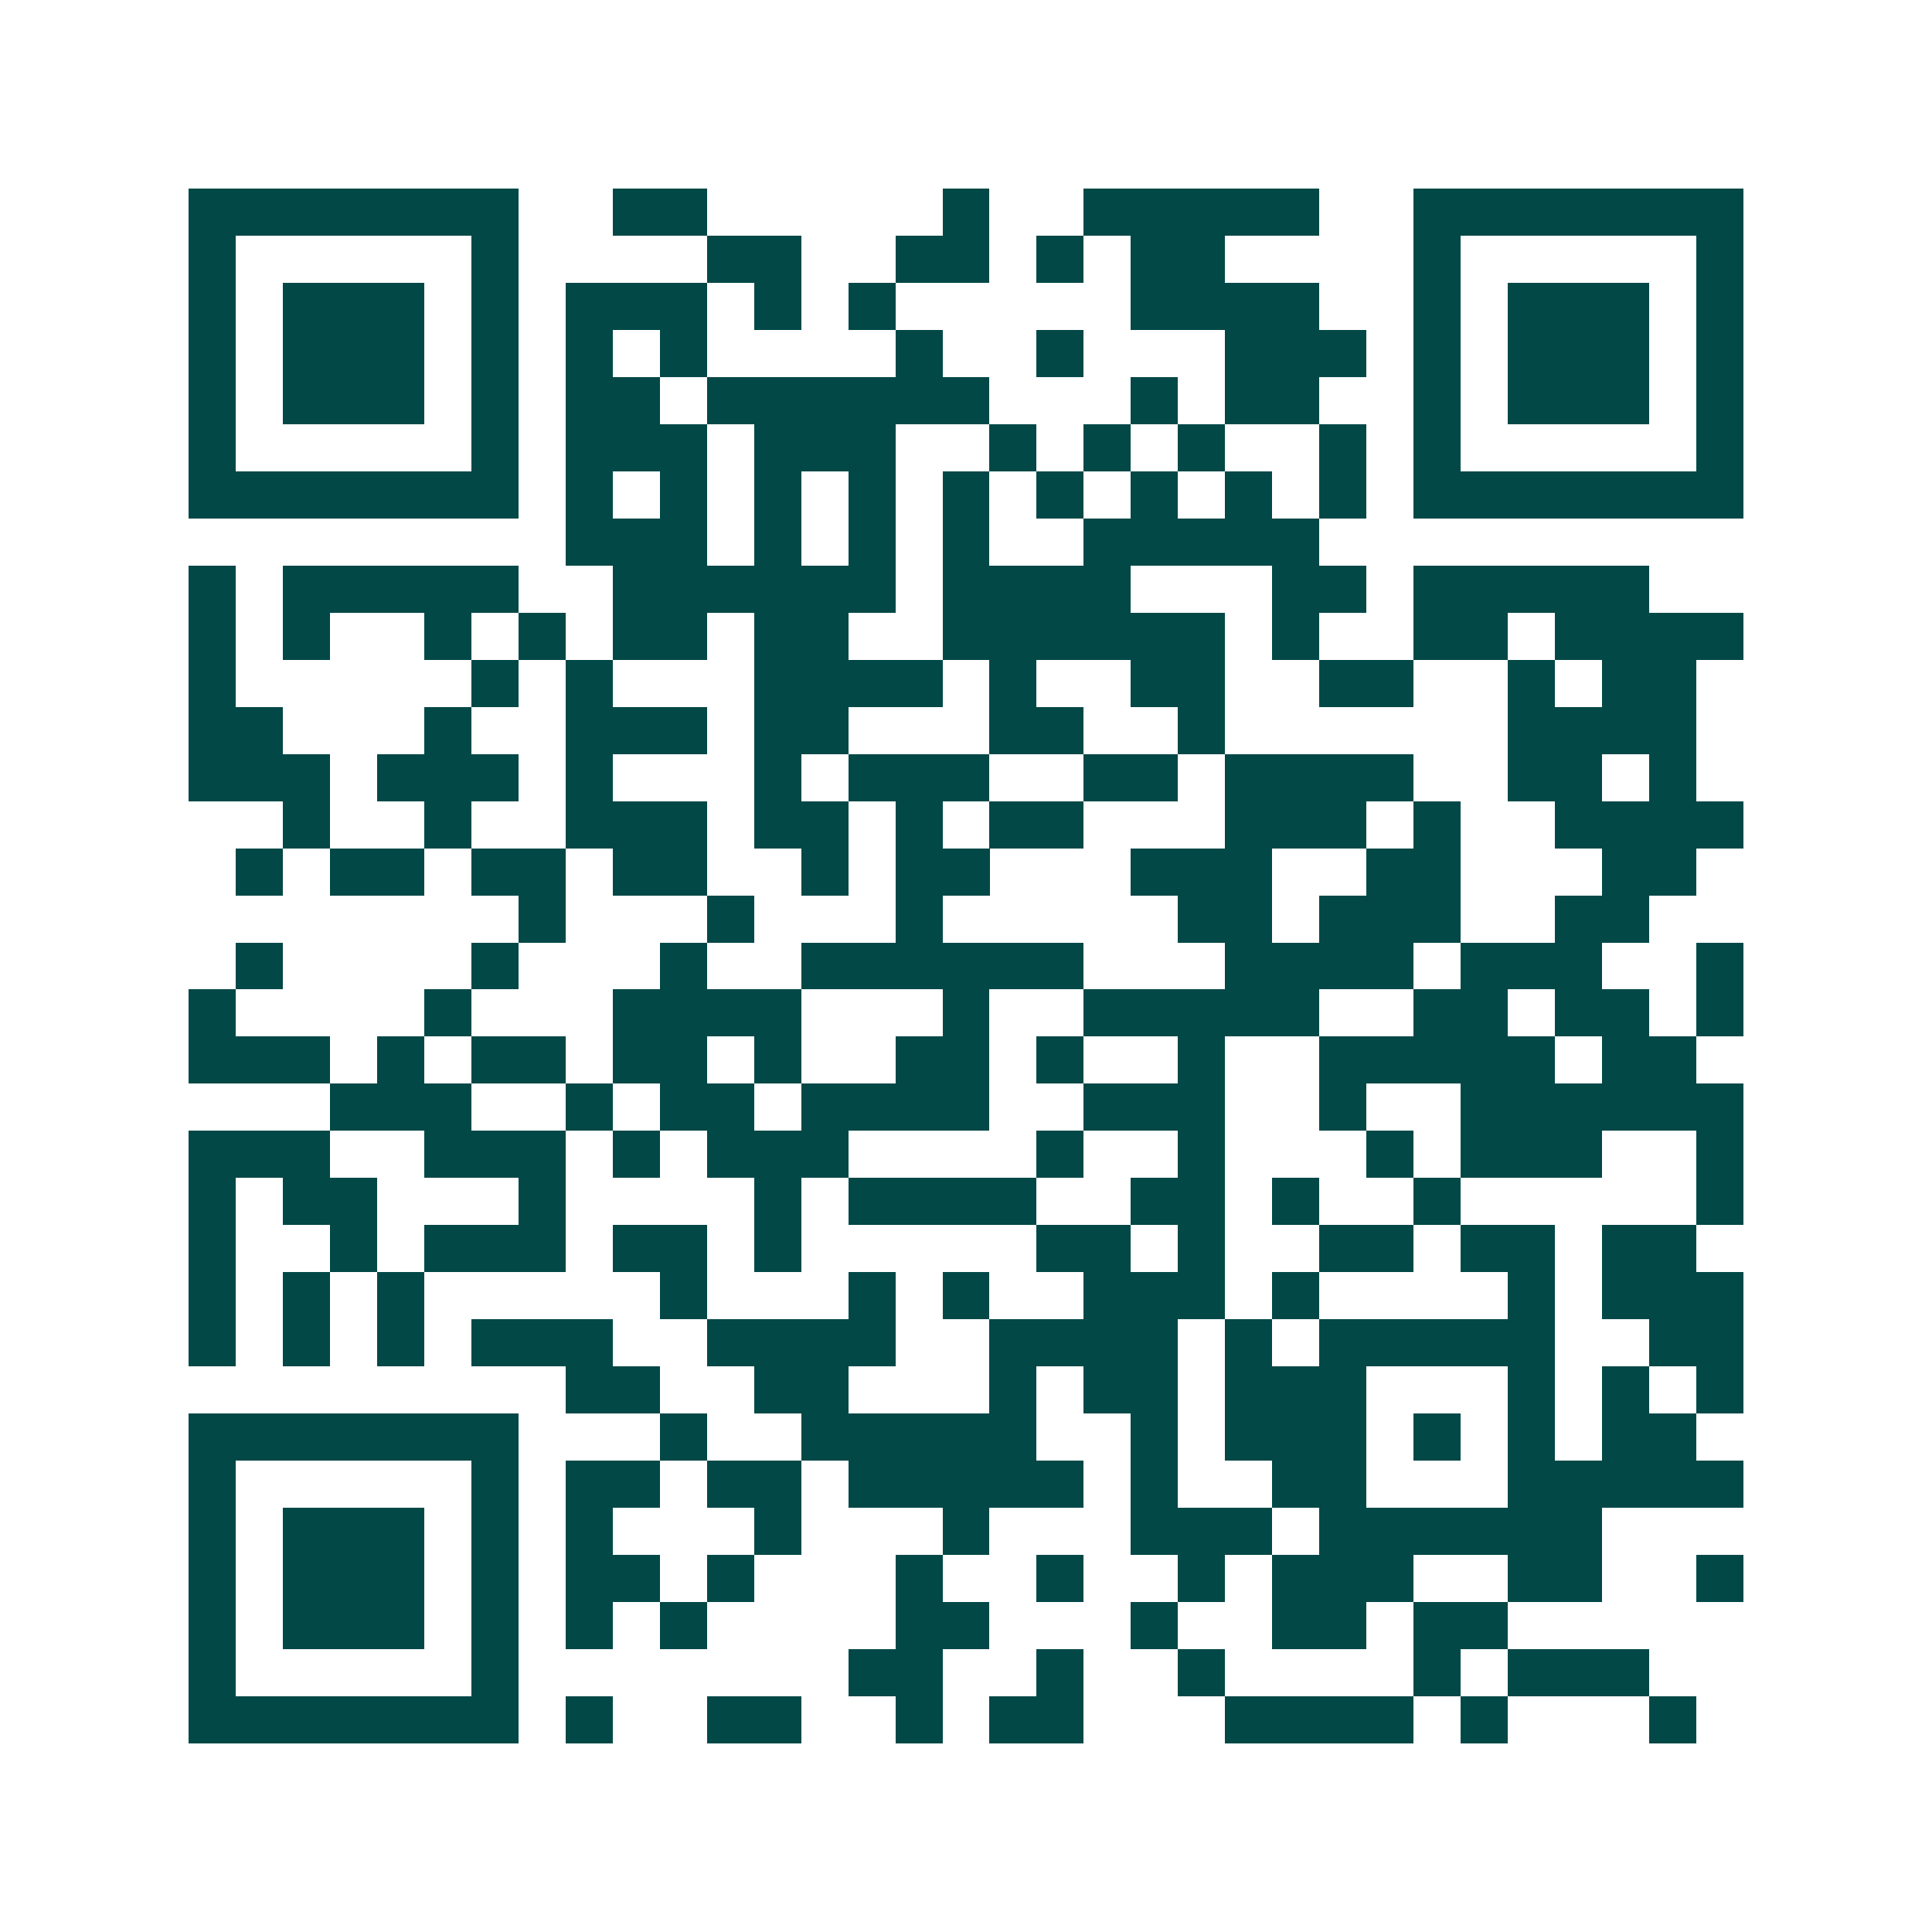 <svg xmlns="http://www.w3.org/2000/svg" width="200" height="200" viewBox="0 0 41 41" shape-rendering="crispEdges"><path fill="#ffffff" d="M0 0h41v41H0z"/><path stroke="#014847" d="M4 4.5h7m2 0h2m5 0h1m2 0h5m2 0h7M4 5.5h1m5 0h1m4 0h2m2 0h2m1 0h1m1 0h2m4 0h1m5 0h1M4 6.5h1m1 0h3m1 0h1m1 0h3m1 0h1m1 0h1m5 0h4m2 0h1m1 0h3m1 0h1M4 7.5h1m1 0h3m1 0h1m1 0h1m1 0h1m4 0h1m2 0h1m3 0h3m1 0h1m1 0h3m1 0h1M4 8.5h1m1 0h3m1 0h1m1 0h2m1 0h6m3 0h1m1 0h2m2 0h1m1 0h3m1 0h1M4 9.5h1m5 0h1m1 0h3m1 0h3m2 0h1m1 0h1m1 0h1m2 0h1m1 0h1m5 0h1M4 10.5h7m1 0h1m1 0h1m1 0h1m1 0h1m1 0h1m1 0h1m1 0h1m1 0h1m1 0h1m1 0h7M12 11.5h3m1 0h1m1 0h1m1 0h1m2 0h5M4 12.5h1m1 0h5m2 0h6m1 0h4m3 0h2m1 0h5M4 13.5h1m1 0h1m2 0h1m1 0h1m1 0h2m1 0h2m2 0h6m1 0h1m2 0h2m1 0h4M4 14.5h1m5 0h1m1 0h1m3 0h4m1 0h1m2 0h2m2 0h2m2 0h1m1 0h2M4 15.5h2m3 0h1m2 0h3m1 0h2m3 0h2m2 0h1m6 0h4M4 16.5h3m1 0h3m1 0h1m3 0h1m1 0h3m2 0h2m1 0h4m2 0h2m1 0h1M6 17.5h1m2 0h1m2 0h3m1 0h2m1 0h1m1 0h2m3 0h3m1 0h1m2 0h4M5 18.5h1m1 0h2m1 0h2m1 0h2m2 0h1m1 0h2m3 0h3m2 0h2m3 0h2M11 19.5h1m3 0h1m3 0h1m5 0h2m1 0h3m2 0h2M5 20.5h1m4 0h1m3 0h1m2 0h6m3 0h4m1 0h3m2 0h1M4 21.5h1m4 0h1m3 0h4m3 0h1m2 0h5m2 0h2m1 0h2m1 0h1M4 22.5h3m1 0h1m1 0h2m1 0h2m1 0h1m2 0h2m1 0h1m2 0h1m2 0h5m1 0h2M7 23.5h3m2 0h1m1 0h2m1 0h4m2 0h3m2 0h1m2 0h6M4 24.5h3m2 0h3m1 0h1m1 0h3m4 0h1m2 0h1m3 0h1m1 0h3m2 0h1M4 25.5h1m1 0h2m3 0h1m4 0h1m1 0h4m2 0h2m1 0h1m2 0h1m5 0h1M4 26.5h1m2 0h1m1 0h3m1 0h2m1 0h1m5 0h2m1 0h1m2 0h2m1 0h2m1 0h2M4 27.5h1m1 0h1m1 0h1m5 0h1m3 0h1m1 0h1m2 0h3m1 0h1m4 0h1m1 0h3M4 28.5h1m1 0h1m1 0h1m1 0h3m2 0h4m2 0h4m1 0h1m1 0h5m2 0h2M12 29.5h2m2 0h2m3 0h1m1 0h2m1 0h3m3 0h1m1 0h1m1 0h1M4 30.5h7m3 0h1m2 0h5m2 0h1m1 0h3m1 0h1m1 0h1m1 0h2M4 31.5h1m5 0h1m1 0h2m1 0h2m1 0h5m1 0h1m2 0h2m3 0h5M4 32.5h1m1 0h3m1 0h1m1 0h1m3 0h1m3 0h1m3 0h3m1 0h6M4 33.5h1m1 0h3m1 0h1m1 0h2m1 0h1m3 0h1m2 0h1m2 0h1m1 0h3m2 0h2m2 0h1M4 34.5h1m1 0h3m1 0h1m1 0h1m1 0h1m4 0h2m3 0h1m2 0h2m1 0h2M4 35.5h1m5 0h1m7 0h2m2 0h1m2 0h1m4 0h1m1 0h3M4 36.5h7m1 0h1m2 0h2m2 0h1m1 0h2m3 0h4m1 0h1m3 0h1"/></svg>
